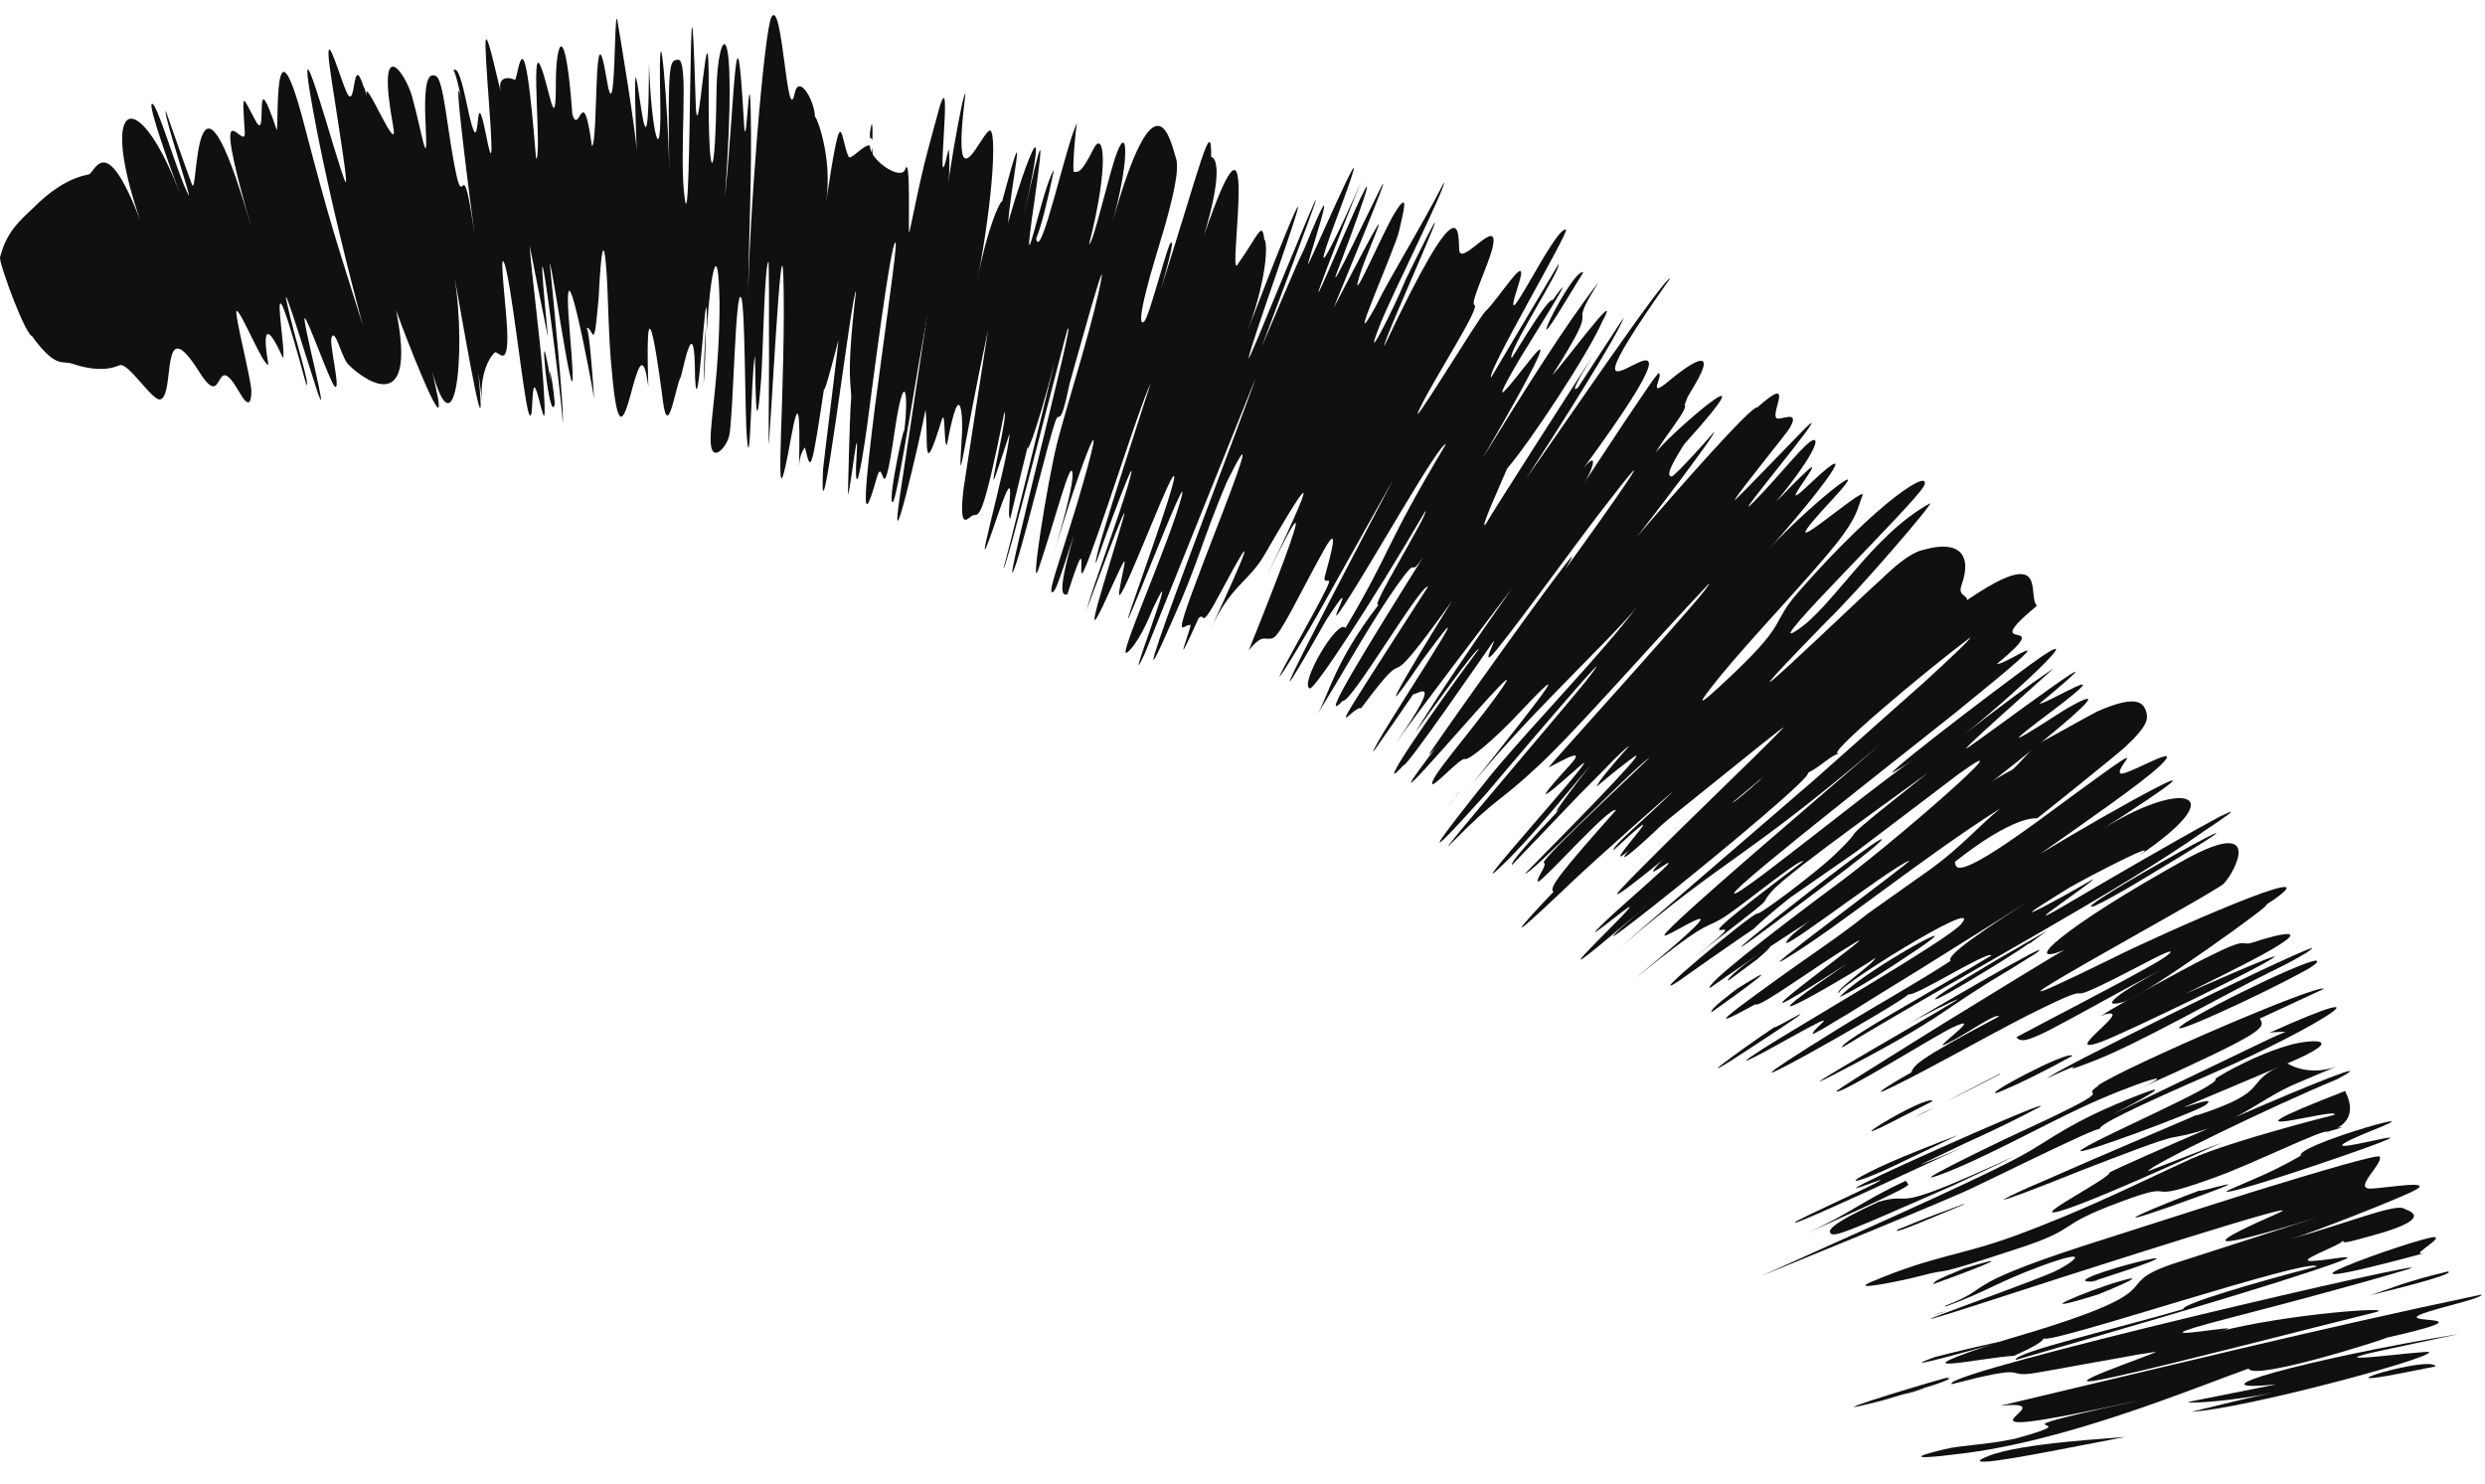 <svg width="67" height="40" viewBox="0 0 67 40" fill="none" xmlns="http://www.w3.org/2000/svg">
<g id="Vector">
<path d="M51.6 37.501C50.712 37.8 52.514 37.256 51.6 37.501V37.501Z" fill="#101010"></path>
<path d="M52.462 37.153C51.449 37.431 48.634 38.309 50.766 37.756L51.601 37.508C52.436 37.26 52.725 37.136 52.462 37.153Z" fill="#101010"></path>
<path d="M46.828 26.662C46.148 27.185 46.153 27.223 46.137 27.298C47.679 26.205 47.89 25.998 46.828 26.662Z" fill="#101010"></path>
<path d="M47.862 27.68C46.883 28.335 45.346 29.472 47.146 28.291C49.962 26.453 47.615 27.893 47.862 27.68Z" fill="#101010"></path>
<path d="M51.455 31.937L51.382 31.836C50.157 32.409 49.93 32.696 48.667 33.273C49.346 32.962 51.491 32.016 51.445 31.942L51.455 31.937Z" fill="#101010"></path>
<path d="M52.953 32.461C52.022 32.81 52.301 32.691 51.166 33.151C51.044 33.25 51.344 33.148 52.075 32.84L52.947 32.477L52.953 32.461Z" fill="#101010"></path>
<path d="M52.122 34.624C53.903 33.978 54.156 33.831 52.953 34.201C52.164 34.522 52.154 34.555 52.122 34.624Z" fill="#101010"></path>
<path d="M52.176 36.587C50.899 37.044 53.341 36.358 54.055 36.154C53.672 36.215 52.727 36.447 52.176 36.587Z" fill="#101010"></path>
<path d="M46.593 26.443L47.356 25.882C48.536 24.868 46.484 26.348 46.593 26.443Z" fill="#101010"></path>
<path d="M51.257 30.123L52.109 29.688C51.958 29.474 49.105 31.247 51.257 30.123Z" fill="#101010"></path>
<path d="M51.082 31.426L52.797 30.604C52.444 30.732 50.993 31.291 50.394 31.606C49.663 31.97 50.104 31.895 51.082 31.426Z" fill="#101010"></path>
<path d="M54.33 31.163C50.691 32.846 51.729 32.093 50.652 32.403C49.316 33.014 49.315 33.177 49.341 33.233C49.413 33.388 49.745 33.243 52.626 31.977C53.304 31.666 53.872 31.395 54.33 31.163Z" fill="#101010"></path>
<path d="M57.193 38.424C57.193 38.424 57.183 38.402 57.177 38.391L57.193 38.424Z" fill="#101010"></path>
<path d="M57.127 38.261L57.112 38.228C57.112 38.228 57.117 38.239 57.127 38.261Z" fill="#101010"></path>
<path d="M53.614 39.256C53.041 39.486 53.476 39.481 55.443 39.101L57.305 38.743C57.064 38.777 54.486 38.898 53.603 39.261L53.614 39.256Z" fill="#101010"></path>
<path d="M44.179 22.65C43.489 23.361 43.778 23.212 44.621 22.415C46.081 21.048 44.902 21.896 44.179 22.65Z" fill="#101010"></path>
<path d="M57.138 34.549C56.256 34.807 54.516 35.541 56.57 34.901C56.896 34.773 58.078 34.278 57.138 34.549Z" fill="#101010"></path>
<path d="M53.911 28.956C53.327 29.25 52.875 29.495 52.48 29.698C52.722 29.582 52.938 29.465 53.075 29.399L53.927 28.962L53.911 28.956Z" fill="#101010"></path>
<path d="M51.428 30.233C51.28 30.304 51.164 30.359 51.08 30.4C51.175 30.354 51.291 30.299 51.428 30.233Z" fill="#101010"></path>
<path d="M52.143 29.861C51.943 29.957 51.764 30.043 51.622 30.125C51.79 30.044 51.969 29.959 52.143 29.861Z" fill="#101010"></path>
<path d="M52.474 29.688C52.369 29.739 52.254 29.795 52.138 29.851C52.243 29.8 52.359 29.744 52.474 29.688Z" fill="#101010"></path>
<path d="M50.704 31.822C50.556 31.948 48.464 32.87 48.39 32.96C48.279 33.109 52.597 31.078 53.128 30.837C52.665 31.059 51.603 31.487 51.834 31.376L52.981 30.826C53.791 30.464 54.469 30.125 55.006 29.84C55.296 29.605 51.431 31.337 50.705 31.685C49.169 32.422 50.788 31.754 50.704 31.822Z" fill="#101010"></path>
<path d="M56.407 34.56C56.407 34.56 56.48 34.525 56.575 34.507C56.522 34.532 56.486 34.536 56.407 34.56Z" fill="#101010"></path>
<path d="M56.407 34.554C55.138 34.59 60.892 33.126 56.407 34.554V34.554Z" fill="#101010"></path>
<path d="M56.564 34.484C56.627 34.454 56.675 34.445 56.711 34.441C56.669 34.461 56.622 34.47 56.564 34.484Z" fill="#101010"></path>
<path d="M56.712 34.44C56.712 34.44 56.743 34.425 56.764 34.415C56.764 34.415 56.733 34.43 56.712 34.44Z" fill="#101010"></path>
<path d="M50.735 22.627C50.631 22.515 44.011 27.782 48.507 24.392C48.981 24.034 50.792 22.694 50.735 22.627Z" fill="#101010"></path>
<path d="M51.301 25.861C53.754 24.261 50.272 26.134 49.596 26.888C49.891 26.748 50.459 26.424 51.301 25.861Z" fill="#101010"></path>
<path d="M53.857 29.461C54.462 29.213 55.13 28.879 55.877 28.467C55.763 28.304 53.353 29.593 53.857 29.461Z" fill="#101010"></path>
<path d="M54.718 25.444L55.197 25.093C55.197 25.093 54.56 25.464 53.86 25.866C53.166 26.278 52.434 26.721 52.292 26.83C51.596 27.378 54.154 25.834 54.712 25.432L54.718 25.444Z" fill="#101010"></path>
<path d="M54.105 26.193L54.873 25.717C55.706 25.103 51.759 27.421 51.359 27.666C51.79 27.405 52.669 26.973 52.784 26.945C52.91 26.912 47.554 29.956 49.479 28.956C52.504 27.391 52.31 27.253 54.105 26.193Z" fill="#101010"></path>
<path d="M59.325 32.091C58.227 32.492 56.471 33.247 58.505 32.536C61.668 31.409 59.046 32.237 59.325 32.091Z" fill="#101010"></path>
<path d="M14.815 10.036C14.855 10.251 14.879 10.434 14.794 9.993C14.5 8.223 14.809 11.555 14.959 10.889C14.911 10.393 14.866 10.116 14.825 10.031L14.815 10.036Z" fill="#101010"></path>
<path d="M14.787 9.997C14.787 9.997 14.797 10.018 14.807 10.04C14.767 9.799 14.702 9.505 14.787 9.997Z" fill="#101010"></path>
<path d="M64.741 37.026L65.669 36.842C65.545 36.526 62.354 37.497 64.741 37.026Z" fill="#101010"></path>
<path d="M52.614 37.323C54.697 36.781 54.087 37.096 54.68 37.044C54.842 37.034 55.703 36.869 56.521 36.724C56.935 36.649 57.328 36.583 57.622 36.525C57.921 36.478 58.126 36.448 58.126 36.448C58.147 36.492 54.818 37.609 57.016 37.12C58.485 36.801 62.264 35.82 64.037 35.384C64.725 35.207 61.663 35.42 59.811 35.907C61.139 35.561 56.884 36.378 60.043 35.555C61.875 35.079 63.565 34.629 64.961 34.211C66.064 33.824 52.453 36.983 52.619 37.307L52.614 37.323Z" fill="#101010"></path>
<path d="M61.45 37.311C61.45 37.311 59.382 37.725 58.994 37.801C59.02 37.856 60.263 37.765 61.244 37.556C60.137 37.798 59.706 37.921 59.092 38.064C60.461 37.994 65.563 36.627 65.496 36.457C65.465 36.391 61.945 36.888 64.448 36.362L66.306 35.966C62.166 36.649 58.828 37.585 61.429 37.321L61.45 37.311Z" fill="#101010"></path>
<path d="M56.475 24.427C56.906 24.221 57.422 23.92 58.032 23.548C63.048 20.543 55.414 24.77 56.475 24.427Z" fill="#101010"></path>
<path d="M56.574 29.276C55.953 29.682 57.561 29.103 54.053 30.715C53.527 30.967 51.323 32.036 52.311 31.672C53.336 31.305 55.152 30.312 56.072 29.885C57.539 29.195 59.116 28.714 57.443 29.46C61.156 27.791 61.083 27.717 60.927 27.463L62.652 26.664C62.548 26.496 57.322 28.753 56.569 29.264L56.574 29.276Z" fill="#101010"></path>
<path d="M56.973 30.036C57.567 29.737 58.741 29.104 57.684 29.516C55.808 30.24 55.238 30.761 54.57 31.123C53.312 31.823 49.568 33.458 47.496 34.399C49.136 33.721 51.176 32.904 52.901 32.158C53.279 32.003 56.567 30.355 56.619 30.439C56.562 30.343 57.472 29.892 59.633 28.949C62.609 27.656 64.642 26.295 61.182 27.849C61.345 27.812 61.659 27.825 61.659 27.825C61.649 27.803 61.391 27.913 61.002 28.1C60.613 28.287 60.097 28.535 59.55 28.797C58.467 29.318 57.309 29.874 56.983 30.031L56.973 30.036Z" fill="#101010"></path>
<path d="M59.737 29.093C59.851 29.283 56.349 30.765 56.096 31.022C55.943 31.191 59.223 29.978 59.47 29.792C60.081 29.309 56.659 30.794 61.685 28.666C63.415 27.935 62.234 28.023 61.682 28.191C60.642 28.497 59.595 29.147 59.737 29.093Z" fill="#101010"></path>
<path d="M63.152 28.65L62.994 28.726C62.994 28.726 63.099 28.675 63.152 28.65Z" fill="#101010"></path>
<path d="M59.231 30.059C58.879 30.213 57.57 30.768 56.35 31.295C55.74 31.558 55.157 31.822 54.726 32.001C54.289 32.195 54.021 32.336 54.021 32.336C54.042 32.38 55.03 31.991 56.081 31.572C57.137 31.164 58.278 30.716 58.624 30.659C58.971 30.603 59.265 30.517 59.533 30.43C58.313 30.957 57.193 31.449 56.873 31.615C56.94 31.732 54.947 32.749 55.393 32.686C55.965 32.617 59.614 30.934 59.913 30.805C59.446 30.987 58.431 31.375 57.922 31.577C57.87 31.466 61.34 29.786 63.012 29.099C64.164 28.483 62.261 29.253 60.274 30.118C60.863 29.81 61.327 29.454 61.973 29.187L62.982 28.761C62.257 29.024 61.682 28.702 61.661 28.657C60.363 29.208 61.39 29.37 59.225 30.075L59.231 30.059Z" fill="#101010"></path>
<path d="M62.925 30.063C62.925 30.063 60.163 30.755 59.059 31.253C57.723 31.862 56.293 32.597 54.296 33.331C52.846 33.858 52.169 33.841 50.471 34.555C49.783 34.842 51.295 34.529 51.742 34.411C52.781 34.133 51.772 34.532 54.457 33.647C56.128 33.096 55.346 33.075 57.201 32.395C58.92 31.753 57.531 32.55 59.78 31.723C60.726 31.382 62.682 30.423 62.739 30.518C63.264 30.376 63.186 30.373 63.023 30.41C63.596 30.096 63.274 29.517 63.227 29.417C59.244 30.961 63.142 29.811 62.936 30.058L62.925 30.063Z" fill="#101010"></path>
<path d="M62.042 31.155C62.042 31.155 61.559 31.439 61.048 31.668C60.539 31.897 60.018 32.103 60.029 32.126C60.07 32.214 62.46 31.416 63.112 31.187C67.016 29.831 60.754 31.754 64.265 30.355C65.385 29.89 61.897 30.9 62.032 31.16L62.042 31.155Z" fill="#101010"></path>
<path d="M52.467 35.348C52.372 35.393 52.267 35.416 52.146 35.46C52.262 35.405 52.367 35.382 52.467 35.348Z" fill="#101010"></path>
<path d="M52.459 35.227C53.62 34.8 53.815 34.587 55.007 34.145C56.661 33.538 55.693 34.156 55.362 34.298C54.091 34.845 48.589 36.72 55.351 34.518C55.954 34.327 62.668 32.161 61.381 32.729C59.921 33.365 58.791 33.965 62.492 32.821C62.177 32.916 58.654 34.057 58.586 34.076C56.717 34.717 58.96 34.703 54.079 36.124C50.714 37.218 53.49 36.59 54.297 36.557C54.796 36.335 55.08 36.174 55.101 36.084C55.194 36.281 62.334 33.873 62.463 34.147C60.837 34.567 58.806 35.165 58.868 35.296C57.267 35.771 54.245 36.475 54.349 36.667C56.642 35.999 60.185 34.982 62.263 34.295C64.153 33.671 62.978 33.958 62.417 33.995C61.688 34.058 63.221 33.548 63.169 33.438C63.2 33.504 63.053 33.574 64.129 33.267C65.677 32.817 64.898 32.636 64.809 32.584C64.59 32.446 63.24 32.99 61.765 33.405C62.343 33.239 64.496 32.383 64.948 32.17C65.893 31.75 64.272 32.047 63.9 32.048C63.45 32.046 64.26 31.369 64.162 31.187C64.125 31.111 62.535 31.581 60.74 32.134C58.95 32.698 56.955 33.345 56.105 33.613C52.745 34.717 53.788 34.694 52.449 35.206L52.459 35.227Z" fill="#101010"></path>
<path d="M65.432 33.77C64.817 33.94 65.932 33.358 65.623 33.357C65.167 33.371 59.82 35.285 65.432 33.77Z" fill="#101010"></path>
<path d="M63.892 34.929L64.811 34.695C65.751 34.452 66.145 34.305 65.993 34.283C64.78 34.575 64.449 34.746 63.881 34.934L63.892 34.929Z" fill="#101010"></path>
<path d="M57.568 37.783C52.986 38.782 56.753 38.128 54.328 38.792C53.509 38.965 52.854 38.966 52.418 39.078C51.09 39.398 52.228 39.276 52.774 39.206C55.717 38.875 59.179 37.41 60.624 36.9C60.763 37.252 64.513 36.041 64.334 36.071C66.995 35.47 65.081 35.664 65.16 35.505C65.245 35.357 66.951 35.02 66.909 34.905C62.695 35.784 58.249 36.881 53.934 37.902C55.975 37.703 51.611 39.084 57.578 37.778L57.568 37.783Z" fill="#101010"></path>
<path d="M55.641 25.625C55.504 25.69 53.947 26.642 52.433 27.575C51.675 28.041 50.934 28.513 50.387 28.853C49.84 29.192 49.487 29.427 49.513 29.428C49.602 29.534 52.163 27.931 52.636 27.707C53.624 27.239 51.951 28.408 52.482 28.143C52.997 27.899 53.807 27.3 53.896 27.406C51.53 28.661 51.635 28.719 51.524 28.92C50.872 29.282 50.335 29.644 51.034 29.299C52.049 28.806 53.558 27.943 54.677 27.373C57.237 26.093 54.76 27.576 57.967 25.896C58.771 25.475 58.633 25.674 58.024 26.017C56.977 26.606 55.474 27.372 54.365 27.965C54.589 28.276 55.289 27.715 58.779 25.874C56.913 26.852 56.612 27.196 57.248 27.017C57.767 26.892 61.483 24.218 61.083 24.407C61.209 24.32 61.257 24.284 61.288 24.269C62.993 23.085 58.206 25.204 56.94 25.844C51.342 28.589 59.712 24.088 59.959 23.822C60.26 23.505 61.049 22.015 58.941 23.161C55.618 25.004 54.427 26.105 55.672 25.61L55.641 25.625Z" fill="#101010"></path>
<path d="M56.696 27.367C57.699 27.065 55.42 28.541 56.66 28.087C57.275 27.862 61.029 26.05 61.324 25.801C61.498 25.651 58.838 26.835 58.922 26.795L60.058 26.228C62.977 24.772 61.365 25.201 60.776 25.4C60.319 25.549 60.751 25.182 59.421 25.855C59.137 25.99 56.333 27.498 56.706 27.389L56.696 27.367Z" fill="#101010"></path>
<path d="M55.179 29.075C56.746 28.377 55.137 29.122 56.399 28.626C57.645 28.152 59.907 26.846 61.207 26.209C61.606 26.017 61.885 25.869 62.075 25.751C62.18 25.7 62.18 25.7 62.117 25.73C62.249 25.654 62.333 25.586 62.344 25.553C61.986 25.67 60.182 26.522 58.467 27.373C57.61 27.798 56.789 28.22 56.163 28.534C55.553 28.854 55.153 29.073 55.174 29.091L55.179 29.075Z" fill="#101010"></path>
<path d="M58.888 27.598C58.099 28.14 60.938 26.836 62.054 26.22C62.085 26.205 62.148 26.174 62.27 26.103C62.512 25.932 62.517 25.916 62.449 25.962C62.786 25.582 59.631 27.093 58.878 27.604L58.888 27.598Z" fill="#101010"></path>
<path d="M42.192 8.153L42.689 7.341C42.397 7.214 40.94 10.23 42.192 8.153Z" fill="#101010"></path>
<path d="M47.476 21.011C45.835 22.473 47.351 20.91 47.33 20.893C47.21 20.803 45.273 22.697 44.815 23.191C44.126 23.927 45.125 23.085 44.972 23.303C44.914 23.397 43.604 24.53 43.341 24.787C42.341 25.735 43.898 24.419 43.939 24.453C44.018 24.509 40.408 27.852 44.789 24.08C40.288 27.922 48.947 21.024 48.744 20.84C49.174 20.611 49.285 20.413 49.605 20.303C49.033 20.505 51.926 18.083 53.119 17.19C53.145 17.218 52.65 17.689 51.872 18.401C51.088 19.101 50.02 20.041 48.921 21.023C46.691 22.947 44.313 24.994 43.714 25.515C46.632 23.041 46.93 23.26 50.7 20.067C49.138 21.425 45.01 24.92 44.877 25.208C44.766 25.433 47.593 23.493 44.096 26.372C45.999 24.84 45.878 25.07 46.366 24.8C46.797 24.572 48.522 23.123 48.62 23.223C44.179 26.572 48.077 23.943 45.622 25.854C48.24 23.827 47.294 24.564 47.789 24.012C48.258 23.486 51.716 21.038 51.989 20.83C49.092 23.134 50.585 21.981 49.427 23.083C48.985 23.503 47.44 24.681 47.377 24.631C47.31 24.57 44.039 27.276 45.342 26.398C45.174 26.503 47.092 25.164 47.27 25.053C47.491 24.843 47.817 24.557 48.275 24.196C48.816 23.822 49.404 23.413 50.04 22.968C50.918 22.303 52.174 21.354 52.805 20.872C54.834 19.414 51.005 22.781 49.37 23.96C47.825 25.112 45.985 26.534 46.099 26.64C46.099 26.64 46.735 26.195 47.413 25.73C48.096 25.276 48.821 24.803 48.989 24.724C49.503 24.482 51.339 22.942 51.943 22.459C53.552 21.198 57.799 17.927 55.757 19.086C55.641 19.14 53.204 20.764 55.248 19.232C57.403 17.608 55.071 19.05 54.993 18.967C57.728 16.699 53.859 19.606 53.076 20.146C52.593 20.48 55.065 18.308 55.365 18.021C54.677 18.491 53.831 19.114 52.963 19.801C54.246 18.773 56.319 16.843 55.026 17.715C54.58 18.018 51.205 20.561 51.005 20.841C51.099 20.796 51.299 20.676 51.551 20.504C50.185 21.465 46.63 24.384 46.763 24.069C46.869 23.807 51.748 20 52.741 19.201C56.143 16.447 54.041 17.966 53.843 17.9C55.567 16.478 53.21 17.759 54.919 16.331C54.565 15.992 55.687 13.818 50.581 18.09C48.656 19.712 48.786 19.824 47.46 21.005L47.476 21.011Z" fill="#101010"></path>
<path d="M47.244 25.026C47.244 25.026 47.201 25.073 47.18 25.083C47.275 25.012 47.275 25.012 47.244 25.026Z" fill="#101010"></path>
<path d="M57.685 22.96C57.569 23.042 57.448 23.113 57.311 23.206C57.479 23.099 57.595 23.016 57.685 22.96Z" fill="#101010"></path>
<path d="M59.434 22.285C57.897 23.392 61.013 21.238 59.434 22.285V22.285Z" fill="#101010"></path>
<path d="M54.266 20.747C53.021 21.4 52.236 22.209 51.011 23.172C50.459 23.606 48.492 25.011 48.292 25.238C47.439 26.147 50.9 23.425 51.477 23.206C51.645 23.154 46.949 26.604 48.195 25.817C49.561 24.988 51.807 23.144 53.93 21.798C53.394 22.237 52.851 22.853 52.078 23.416C51.489 23.827 50.916 24.243 50.338 24.649C49.444 25.363 48.918 25.663 47.288 26.857C45.847 27.909 46.835 27.337 47.329 27.078C47.433 27.189 48.89 26.09 50.03 25.407C50.933 24.875 45.329 28.872 49.812 25.976C45.901 28.643 50.598 25.872 50.551 25.828C50.629 25.911 49.242 26.857 49.635 26.765C49.069 26.899 53.619 24.037 52.871 24.922C52.497 25.352 48.373 27.733 47.547 28.268C46.228 29.115 48.088 28.08 48.209 28.01C49.947 27.045 48.791 27.776 48.88 27.881C48.88 27.881 48.974 27.836 49.127 27.751C49.279 27.666 49.494 27.525 49.768 27.369C50.293 27.042 51.008 26.599 51.754 26.141C53.241 25.215 54.844 24.207 55.327 23.899C53.257 25.194 52.468 25.778 52.593 25.906C51.731 26.472 50.402 27.217 49.588 27.721C44.554 30.837 51.545 26.892 51.452 26.803C51.561 26.925 53.59 25.624 53.694 25.761C52.259 26.636 49.554 28.11 49.669 28.242C53.325 26.041 57.186 23.997 59.415 22.415C62.195 20.587 56.243 24.068 55.702 24.39C54.026 25.378 56.743 23.579 56.397 23.716C56.654 23.608 53.087 25.594 55.803 23.928C56.287 23.648 58.43 22.532 57.662 23.08C60.353 21.254 58.721 21.036 56.629 22.394C61.128 19.503 56.684 21.995 55.002 23.026C56.138 22.225 57.783 21.091 58.257 20.628C58.957 19.938 57.265 20.975 57.166 20.848C57 20.66 58.53 19.5 54.923 22.157C52.499 23.924 52.77 23.304 52.702 23.243C53.486 22.62 54.037 22.321 54.394 22.18C54.751 22.038 54.918 22.066 54.918 22.066C54.971 22.041 57.117 20.311 57.285 20.152C57.912 19.577 57.908 19.379 57.877 19.234C57.81 18.959 57.65 18.701 56.553 19.178C56.395 19.252 54.856 20.123 54.908 20.072C54.803 20.174 54.318 20.723 54.255 20.752L54.266 20.747Z" fill="#101010"></path>
<path d="M39.207 21.536C39.26 21.459 39.323 21.376 39.397 21.289C39.334 21.371 39.27 21.454 39.207 21.536Z" fill="#101010"></path>
<path d="M39.02 21.795C39.083 21.712 39.142 21.619 39.216 21.532C39.147 21.63 39.073 21.717 39.02 21.795Z" fill="#101010"></path>
<path d="M24.952 11.033C25.041 11.804 24.846 13.101 25.389 11.328C25.5 10.974 25.437 12.013 25.531 11.995C25.913 9.943 25.967 11.386 25.934 11.742C25.824 13.51 25.92 12.273 26.639 8.897C26.639 8.897 26.037 12.782 25.977 13.19C25.835 14.436 26.13 13.905 26.25 13.888C26.396 13.873 26.494 14.05 27.08 11.116C27.189 11.13 26.644 13.324 26.824 12.873C26.968 12.453 27.1 12.063 27.217 11.694C27.219 12.336 25.957 16.686 26.902 13.886C27.48 12.214 27.095 13.966 27.241 13.977C27.326 13.596 27.732 11.939 27.738 11.923C27.604 12.444 27.921 11.772 28.444 9.72C28.396 9.939 27.044 15.484 27.061 15.28C27.016 15.825 28.725 9.025 28.778 8.896C29.079 8.192 27.046 15.994 27.316 15.41C27.527 14.971 28.26 11.864 28.471 11.319C28.572 11.076 28.579 11.597 28.837 10.349C28.858 10.287 30.047 5.945 29.613 7.917C29.319 9.194 28.846 10.66 28.515 11.889C28.237 12.988 27.744 16.114 28.005 15.325C28.451 14.016 28.883 12.281 28.917 12.776C28.931 13.045 28.755 13.769 28.355 15.122C29.148 12.406 30.032 10.225 29.053 13.538C28.574 15.125 28.256 15.954 28.366 15.969C28.449 15.982 28.55 15.686 28.965 14.392C28.427 16.229 28.71 16.018 28.778 16.026C29.421 14.009 28.998 15.871 29.23 15.369C29.616 14.521 30.69 11.032 31.028 10.324C31.012 10.371 30.651 11.483 30.263 12.699C29.875 13.915 29.487 15.158 29.549 15.181C29.756 14.573 30.822 11.678 30.417 13.073C30.162 13.952 29.483 15.762 29.297 16.439C29.239 16.61 30.569 12.989 30.271 14.019C29.829 15.549 29.07 17.803 29.836 16.122C30.528 14.607 30.322 15.083 30.182 15.909C30.036 16.776 31.382 13.187 31.613 12.869C31.897 12.475 30.831 15.422 30.502 16.388C29.961 18.004 32.117 12.346 31.86 13.383C31.54 14.607 30.155 17.69 30.37 17.604C30.412 17.584 30.689 17.389 31.086 16.404C31.968 14.538 30.168 19.126 30.865 17.622C30.881 17.575 33.761 10.439 33.846 10.216C33.771 10.54 29.697 21.102 31.606 16.739C32.341 15.099 32.369 14.679 33.073 13.001C33.775 11.586 33.536 12.34 32.937 13.89C31.439 17.748 31.877 16.796 32.096 16.851C32.143 16.869 31.518 18.445 32.316 16.67C32.521 16.457 32.297 17.137 32.967 15.868C33.848 14.213 33.736 14.619 32.632 16.981C33.187 15.766 33.667 15.699 34.1 14.947C35.022 13.351 35.875 11.957 34.154 15.538C36.176 11.358 33.641 17.612 33.667 17.534C34.072 17.044 34.102 17.293 34.326 17.201C34.536 17.103 35.016 16.053 35.702 14.816C36.234 13.873 35.708 15.521 35.708 15.6C35.743 15.859 36.254 15.031 34.93 17.417C33.881 19.309 35.019 17.468 35.53 16.561C36.31 15.175 36.885 14.134 37.575 12.908C36.642 14.693 33.07 21.456 35.758 16.717C36.811 15.099 35.541 17.382 36.257 16.288C36.983 15.189 38.823 11.907 38.984 11.976C37.288 14.811 37.559 14.763 36.274 16.935C36.082 16.644 35.018 18.451 35.315 18.562C35.44 18.608 37.019 16.195 38.431 13.78C38.54 13.821 36.834 16.556 37.18 16.29C35.934 17.906 35.814 18.801 35.498 19.289C36.177 18.225 37.095 16.513 37.883 15.49C38.215 15.06 37.998 15.568 38.366 15.029C36.839 17.471 35.507 19.626 36.205 18.894C36.423 18.976 38.31 15.737 38.502 15.818C35.254 20.858 36.465 18.982 36.699 19.096C38.324 16.91 36.917 19.309 39.157 16.194C38.842 16.682 36.482 20.534 38.345 17.805C40.511 14.855 36.906 20.218 37.031 20.265C37.389 19.758 37.752 19.234 38.105 18.716C38.188 18.756 38.985 18.096 37.622 20.055C38.138 19.317 40.093 16.754 40.766 15.863C39.709 17.365 38.683 18.879 38.156 19.754C38.603 19.139 39.802 17.453 39.875 17.498C38.534 19.289 36.977 21.588 37.838 20.636C37.926 20.687 39.915 17.794 40.257 17.306C40.404 17.107 39.808 18.21 40.397 17.464C41.117 16.565 42.321 14.889 43.115 13.851C45.154 11.196 43.424 13.668 42.198 15.353C42.298 15.188 42.377 15.06 42.388 15.002C42.189 15.147 38.697 20.052 38.528 20.341C38.575 20.332 38.722 20.158 38.985 19.8C35.726 24.045 42.104 16.354 40.3 18.833C39.517 19.893 38.545 20.988 38.617 21.138C38.658 21.223 39.394 20.409 39.498 20.465C39.586 20.516 40.278 19.957 40.986 19.195C42.96 17.095 40.585 19.984 39.466 21.437C40.901 19.549 43.502 17.183 44.149 16.344C43.166 17.654 41.46 19.38 40.225 20.86C38.744 22.704 38.023 23.682 40.124 21.34C39.908 21.584 44.205 16.514 42.739 18.391C42.471 18.738 38.489 23.399 39.114 22.754C40.431 21.419 40.314 21.736 41.489 20.638C42.549 19.646 44.544 17.352 46.082 15.731C46.103 15.748 45.882 16.034 45.51 16.457C45.137 16.88 44.643 17.451 44.118 18.036C43.078 19.202 41.976 20.424 41.755 20.684C41.791 20.707 42.891 20.011 42.329 20.626C40.717 22.387 42.579 20.641 42.7 20.571C42.951 20.454 39.186 24.608 40.54 23.295C41.285 22.581 42.409 21.192 42.882 20.631C42.793 20.738 41.505 22.4 42.14 21.724C41.206 22.71 40.707 23.27 40.769 23.32C41.095 22.984 41.861 22.181 42.559 21.45C42.911 21.089 43.252 20.76 43.488 20.506C43.74 20.257 43.902 20.116 43.918 20.122C43.403 20.702 43.104 21.065 43.046 21.21C43.465 20.857 43.816 20.575 44.094 20.38C44.407 20.234 41.836 22.822 41.123 23.548C41.237 23.626 43.861 20.882 44.464 20.431C44.679 20.265 41.511 23.183 41.625 23.261C41.734 23.328 41.383 23.715 41.476 23.776C41.795 23.562 43.402 21.738 43.569 21.844C42.125 23.474 41.736 23.944 41.886 24.044C41.886 24.044 39.645 26.386 42.394 23.768C42.892 23.286 45.352 21.105 45.063 21.383C44.376 22.058 43.417 22.859 43.51 22.92C45.288 21.265 43.483 23.155 43.707 23.09C43.859 23.032 48.246 19.427 48.084 19.621C47.553 20.196 44.679 22.926 43.749 23.922C42.773 24.954 46.983 21.406 47.963 20.595C48.382 20.242 49.641 19.184 50.799 18.211C51.958 17.238 53.011 16.341 53.033 16.279C53.102 15.997 52.762 16.116 52.889 15.769C53.187 14.922 52.787 14.571 51.904 14.813C51.779 14.845 51.497 14.871 50.762 15.581C50.149 16.116 45.307 20.798 49.243 16.761C50.093 15.945 52.193 13.498 52.036 13.571C50.446 14.444 49.401 16.399 48.417 17.015C47.469 17.627 51.603 13.603 51.867 13.113C52.126 12.586 50.712 13.428 48.512 15.935C47.724 16.827 48.241 16.73 46.757 18.143C45.492 19.348 45.866 18.873 46.37 18.244C47.158 17.274 48.759 15.597 49.495 14.678C50.11 13.906 50.08 13.684 50.217 13.358C50.371 12.985 47.298 15.728 49.434 13.434C50.705 12.056 48.55 13.833 47.647 14.857C49.065 13.279 50.295 11.631 48.816 13.028C47.441 14.35 50.22 11.102 47.89 13.525C48.788 12.438 49.084 11.828 48.896 11.864C48.676 11.913 48.004 12.804 47.306 13.509C46.424 14.418 49.408 10.878 48.747 11.474C48.621 11.585 46.731 13.567 46.768 13.484C46.942 13.181 48.188 11.669 48.261 11.53C48.551 11.015 47.975 11.362 47.892 11.27C47.747 11.101 48.406 10.074 47.383 10.983C47.243 10.904 45.142 13.299 44.133 14.477C44.523 13.981 46.283 11.679 46.216 11.645C46.216 11.645 45.953 11.951 45.675 12.251C45.397 12.551 45.108 12.856 45.066 12.849C44.941 12.829 44.984 12.652 45.405 11.983C48.052 9.046 44.754 11.933 44.637 12.224C44.806 11.857 45.557 10.995 45.417 10.916C45.554 10.617 45.375 10.91 45.681 10.4C46.381 9.222 45.475 9.867 44.993 10.275C44.38 10.784 44.858 10.128 44.723 10.06C44.718 10.05 44.581 10.218 44.402 10.485C44.223 10.752 43.981 11.101 43.744 11.46C43.26 12.184 42.776 12.934 42.713 13.016C42.897 12.76 43.146 12.08 42.7 12.616C45.04 9.415 44.543 9.581 44.03 9.846C43.502 10.105 42.952 10.453 45.03 7.506C44.895 7.438 41.995 11.712 41.154 12.891C42.007 11.576 43.581 9.099 43.777 8.575C43.814 8.492 42.714 10.197 42.55 10.444C42.351 10.616 42.494 10.326 42.947 9.591C42.741 9.909 40.157 13.932 40.067 14.118C39.83 14.425 40.528 12.894 40.634 12.635C41.259 11.911 42.827 9.529 43.197 8.675C43.788 7.587 42.132 9.84 41.853 10.114C43.349 7.765 42.104 9.197 43.105 7.604C42.232 8.718 41.089 10.549 39.973 12.353C40.632 11.221 41.87 9.057 41.445 9.478C41.209 9.706 39.747 11.751 41.011 9.615C41.117 9.435 42.76 6.834 41.865 8.09C41.767 8.044 41.335 8.717 40.761 9.653C40.584 9.578 42.137 7.19 42.017 7.128C41.727 7.617 40.21 10.159 40.205 10.175C40.043 10.105 42.32 6.24 42.221 6.194C41.929 6.068 40.344 9.507 40.929 7.714C41.285 6.617 40.431 8.037 40.043 8.402C39.875 8.559 37.847 11.903 38.285 11.004C38.66 10.213 39.924 8.287 39.752 8.223C39.627 8.176 40.118 7.174 40.236 6.7C40.471 5.725 39.377 7.231 39.343 6.736C39.315 6.225 39.417 4.893 37.325 9.328C37.221 9.298 40.005 3.242 37.899 7.54C37.571 8.349 36.653 10.14 37.235 8.689C37.5 8.015 39.025 4.957 38.931 4.922C38.277 6.197 37.429 7.549 37.086 8.273C36.19 9.87 37.622 6.699 37.724 6.219C37.805 5.828 38.049 5.006 37.586 5.773C37.286 6.266 36.386 8.363 36.642 7.484C36.802 6.911 37.51 5.402 36.983 6.355C36.898 6.499 35.986 8.249 35.959 8.3C36.017 8.129 37.615 4.317 37.235 5.045C37.109 5.287 35.714 8.218 36.059 7.31C36.271 6.766 37.802 2.683 35.967 6.96C34.793 9.683 36.424 5.567 36.699 4.888C36.302 5.847 35.13 8.307 35.999 5.988C37.313 2.492 35.684 6.266 35.288 7.093C35.087 7.527 36.409 3.674 35.154 6.736C34.991 7.035 34.256 8.806 34.018 9.35C34.267 8.67 35.459 5.532 35.481 5.391C35.503 5.197 33.66 9.805 33.666 9.658C33.684 9.374 35.248 5.093 34.963 5.619C34.752 6.006 33.73 8.671 33.523 9.226C34.211 7.49 34.175 6.484 34.087 6.46C34.032 5.922 33.92 6.354 33.363 7.138C33.084 7.596 34.031 1.768 32.46 6.354C32.971 4.647 32.796 4.257 32.655 4.231C32.667 3.085 32.377 4.426 31.293 7.815C31.591 6.785 31.667 6.382 31.535 6.588C31.35 7.081 30.981 8.524 30.855 8.661C30.729 8.799 30.668 8.539 31.184 6.843C31.801 4.852 31.767 4.435 31.7 4.244C31.562 3.823 31.167 1.805 29.984 6.027C30.448 4.382 30.417 3.334 30.12 4.102C29.898 4.677 29.475 6.592 29.365 6.577C29.921 4.405 29.754 3.473 29.479 4.021C29.152 4.671 29.084 4.637 28.954 4.633C28.902 4.631 29.003 3.378 29.045 3.306C28.761 3.805 28.058 7.108 27.937 6.431C28.064 6.135 28.224 5.51 28.417 4.581C28.102 5.017 27.472 8.286 27.88 5.487C28.163 3.494 28.11 3.545 27.612 5.782C28.534 1.631 27.168 5.898 27.183 6.035C27.208 5.21 27.798 2.524 27.019 5.43C26.952 5.422 26.603 6.214 26.36 7.519C26.802 5.19 26.853 3.594 26.702 3.52C26.509 3.439 25.619 5.82 26.03 2.523C25.988 2.516 25.875 3.08 25.724 3.936C25.588 4.799 25.394 5.965 25.194 7.198C24.825 9.651 24.412 12.36 24.271 13.317C23.929 15.613 24.817 11.791 24.963 11.002L24.952 11.033Z" fill="#101010"></path>
<path d="M0.872 9.076C1.51 9.95 1.678 9.713 1.955 9.808C2.445 9.974 2.868 10 3.219 9.849C3.45 9.742 4.117 10.839 4.327 10.768C4.735 10.629 4.299 8.33 5.36 10.008C6.09 11.181 5.735 9.318 6.454 10.576C6.703 11.014 6.771 10.863 6.778 10.557C6.785 10.277 6.305 8.42 6.378 8.386C6.483 8.337 7.106 9.903 7.237 9.828C7.055 8.807 7.222 8.728 7.625 9.647C7.761 9.583 7.05 5.937 8.263 10.389C8.358 10.345 7.957 9.189 7.738 8.171C7.539 7.276 8.493 10.387 8.57 10.602C8.905 11.512 8.138 8.604 8.216 8.58C8.279 8.551 8.901 10.302 9.021 10.417C9.208 10.593 8.87 9.275 8.939 9.098C9.035 8.843 9.193 9.573 9.364 9.796C9.644 10.113 11.303 11.458 10.678 8.364C10.889 8.964 12.027 11.897 11.804 10.71C11.702 10.204 11.6 9.778 11.508 9.426C12.252 12.767 12.589 9.539 12.256 7.482C12.611 9.45 13.146 12.599 12.895 10.042C12.94 10.324 12.97 10.626 13.02 10.972C12.863 10.03 13.295 9.513 13.352 9.499C13.441 9.47 13.72 9.972 13.674 8.887C13.646 8.294 13.467 6.85 13.58 7.06C13.767 7.395 14.113 10.737 14.257 11.144C14.396 11.514 14.31 10.158 14.449 10.501C14.578 10.797 14.769 12.077 14.644 10.239C14.572 9.153 14.311 7.246 14.283 6.626C14.293 6.701 14.73 8.894 14.776 9.097C14.247 3.718 15.238 11.397 15.165 11.405C15.243 11.381 14.918 8.029 14.824 7.111C14.892 7.093 15.69 12.793 15.362 8.955C15.098 5.758 15.97 10.409 16.02 10.755C15.957 9.849 15.88 8.831 15.806 8.839C16.005 8.799 16 9.644 16.14 8.037C16.152 7.847 16.242 5.763 16.353 7.332C16.411 8.253 16.401 9.088 16.5 10.043C16.799 13.473 17.19 8.166 17.48 10.428C17.369 6.909 17.815 10.351 17.875 10.823C18.015 11.89 18.217 10.386 18.354 10.164C18.401 10.076 18.736 8.181 18.74 10.194C18.821 11.672 19.046 7.061 19.058 8.61C19.057 8.716 19.051 8.811 19.056 8.901C19.154 7.34 19.369 6.317 19.4 8.173C19.4 10.018 19.163 11.235 19.159 11.843C19.16 12.567 19.602 12.044 19.662 11.74C19.774 11.226 19.826 7.645 19.986 8.031C20.094 8.283 20.083 11.174 20.137 11.794C20.23 12.924 20.245 10.255 20.348 9.614C20.375 9.457 20.347 12.526 20.522 10.218C20.573 9.522 20.613 7.066 20.723 7.054C20.723 7.054 20.731 7.393 20.734 7.879C20.731 8.381 20.733 9.026 20.734 9.671C20.732 10.95 20.715 12.17 20.732 11.938C20.879 9.866 21.133 4.754 21.133 8.496C21.12 11.677 20.832 14.552 21.333 11.775C21.528 10.709 21.578 11.028 21.543 12.586C21.55 12.227 21.703 12.063 21.703 12.063C21.861 12.714 21.866 12.831 22.235 10.366C22.132 11.006 22.591 9.237 22.602 9.179C22.634 9.059 22.224 12.32 22.191 12.652C22.071 15.343 22.965 7.85 23.08 7.849C22.778 10.401 22.987 10.356 22.943 10.825C22.91 11.183 22.861 13.327 22.861 13.327C22.923 13.324 23.194 10.76 23.079 12.606C23.07 13.229 23.166 12.974 23.372 11.533C23.515 10.466 24.012 6.531 24.143 6.535C24.18 6.531 24.103 7.147 23.988 8.004C23.874 8.861 23.726 9.971 23.59 10.97C23.338 12.985 23.172 14.565 23.637 12.885C23.839 12.184 23.771 14.021 24.119 11.645C24.391 9.779 24.532 10.635 24.348 11.854C24.511 10.803 23.904 13.55 24.067 13.541C24.192 13.535 24.757 9.687 25.037 8.371C25.745 5.141 25.59 3.883 25.568 4.051C25.155 5.917 25.745 1.426 25.308 2.974C24.945 4.329 24.94 4.239 24.521 6.253C24.472 6.5 24.57 4.083 24.405 4.568C24.32 4.819 23.752 4.518 23.53 4.161C23.53 4.082 23.525 4.018 23.51 3.986C23.509 4.039 23.504 4.081 23.514 4.129C23.483 4.064 23.452 3.999 23.453 3.92C23.285 3.893 22.933 4.334 22.881 4.227C22.649 3.743 22.713 2.514 22.273 5.446C22.463 4.211 21.979 3.041 21.973 3.163C21.975 2.74 21.546 1.979 21.428 2.508C21.219 3.515 21.098 -0.051 20.802 0.456C20.602 0.787 20.18 6.083 20.168 8.196C20.183 6.437 20.282 4.638 20.239 2.946C20.201 1.501 20.116 4.453 20.055 3.256C19.846 -0.441 19.812 2.724 19.547 5.298C19.922 0.038 19.343 0.73 19.318 2.441C19.287 5.13 19.094 4.943 19.108 2.46C19.121 -0.721 18.798 4.7 18.752 2.626C18.572 -3.31 18.651 6.692 18.465 5.369C18.288 4.227 18.602 1.564 18.277 1.61C18.063 1.644 17.995 1.557 18.046 4.656C18.019 2.917 17.741 -0.444 17.801 2.65C17.847 4.697 17.561 3.592 17.498 1.724C17.485 6.697 16.973 -1.377 17.166 4.08C17.148 3.561 16.714 0.945 16.648 0.567C16.547 -0.018 16.619 3.795 16.347 2.078C15.998 0.015 16.138 3.809 15.96 3.945C15.714 2.123 15.622 3.695 15.432 3.085C15.243 0.473 14.989 1.092 14.987 2.239C14.989 3.793 14.789 2.227 14.562 1.753C14.309 1.226 14.615 4.244 14.453 4.281C14.127 0.152 14.001 1.949 13.885 2.162C13.901 2.141 13.364 1.931 13.507 2.497C13.389 2.064 13.064 0.477 13.091 1.281C13.112 2.207 13.433 5.337 13.104 3.634C12.748 1.85 13.023 4.91 12.581 2.785C12.382 1.837 12.304 1.86 12.215 1.889C12.257 1.869 12.384 2.376 12.46 2.775C12.114 1.171 12.751 5.973 12.796 6.334C12.464 3.985 12.512 5.636 12.308 4.73C12.054 3.558 11.973 2.16 11.754 2.051C11.572 1.965 11.414 2.092 11.475 3.368C11.545 4.744 11.38 3.57 11.113 2.614C10.919 1.915 10.141 0.882 10.597 3.383C10.785 4.389 9.749 1.856 9.891 2.606C9.835 2.382 9.809 2.328 9.809 2.355C9.485 1.333 9.611 3.04 9.348 2.491C9.188 2.158 8.809 0.806 8.862 1.559C8.896 2.031 9.432 5.1 9.313 4.905C9.122 4.56 7.705 -0.799 8.558 3.598C8.898 5.323 9.389 7.307 9.782 8.77C9.033 6.38 8.925 6.128 8.173 3.251C7.35 0.171 7.524 3.476 7.461 3.505C6.788 1.488 7.245 3.883 6.904 3.278C6.526 2.599 6.527 2.387 6.599 3.553C6.647 4.215 5.579 1.961 6.783 6.154C5.174 0.556 5.355 5.531 5.17 4.959C5.098 4.781 4.47 2.993 4.47 2.993C4.386 3.032 5.239 5.585 5.074 5.24C4.774 4.669 4.231 2.736 4.095 2.8C3.98 2.853 4.664 4.734 4.875 5.281C3.748 2.264 2.623 2.566 3.779 5.938C2.832 3.456 2.559 4.677 2.391 4.703C1.816 4.814 1.323 5.176 0.881 5.62C0.529 5.955 0.172 6.254 0.001 6.94C-0.036 7.076 0.725 9.171 0.893 9.066L0.872 9.076Z" fill="#101010"></path>
<path d="M23.455 3.637C23.455 3.637 23.455 3.689 23.455 3.715C23.481 3.716 23.507 3.743 23.522 3.775C23.53 3.446 23.522 3.086 23.45 3.626L23.455 3.637Z" fill="#101010"></path>
<path d="M19.034 8.763C18.999 9.274 18.979 9.843 18.97 10.38C19.004 10 19.023 9.458 19.034 8.763Z" fill="#101010"></path>
</g>
</svg>
